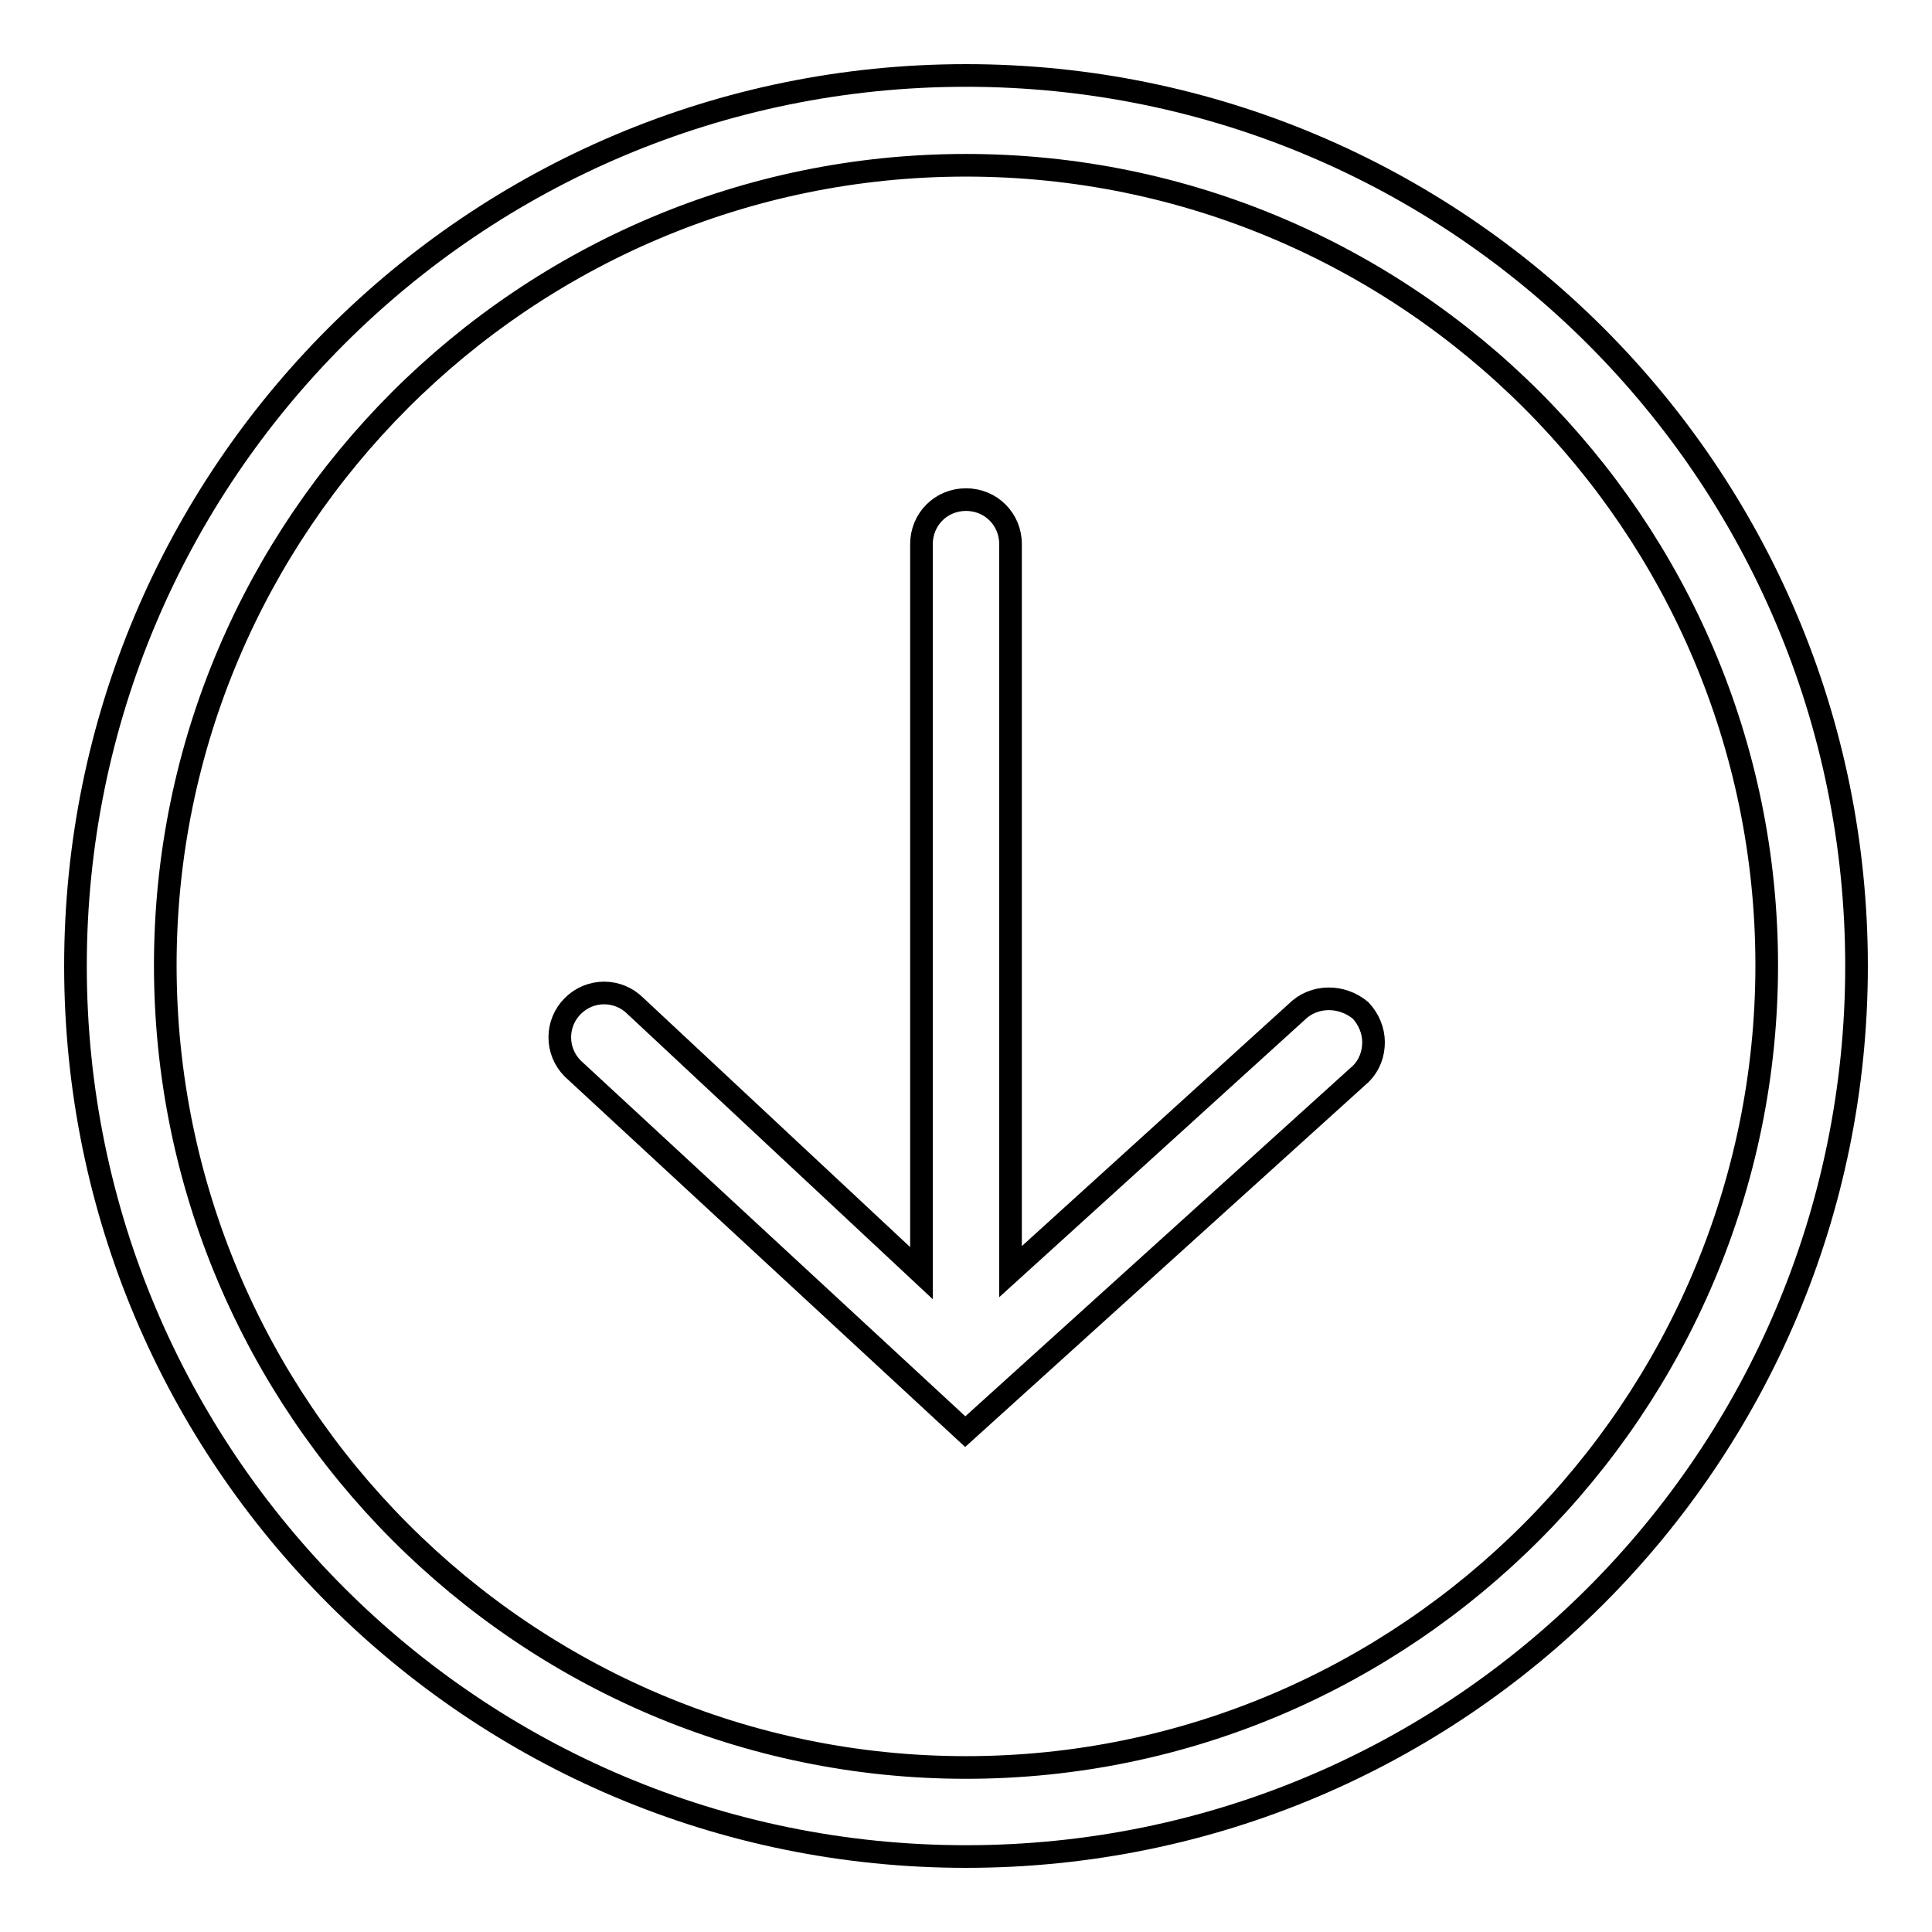 <?xml version="1.0" encoding="utf-8"?>
<!-- Svg Vector Icons : http://www.onlinewebfonts.com/icon -->
<!DOCTYPE svg PUBLIC "-//W3C//DTD SVG 1.1//EN" "http://www.w3.org/Graphics/SVG/1.1/DTD/svg11.dtd">
<svg version="1.1" xmlns="http://www.w3.org/2000/svg" xmlns:xlink="http://www.w3.org/1999/xlink" x="0px" y="0px" viewBox="0 0 256 256" enable-background="new 0 0 256 256" xml:space="preserve">
<g><g><path stroke-width="3" fill-opacity="0" stroke="#000000"  d="M128,10C62.8,10,10,62.8,10,128c0,65.2,52.8,118,118,118c65.2,0,118-52.8,118-118C246,62.8,193.2,10,128,10z M128,234.2c-58.5,0-106.1-47.8-106.1-106.3c0-58.4,47.6-106,106.1-106c58.5,0,106.1,47.6,106.1,106S186.5,234.2,128,234.2z M171.8,134.1l-37.9,34.4V72.1c0-3.3-2.6-5.9-5.9-5.9c-3.3,0-5.9,2.6-5.9,5.9v96.6l-37.9-35.4c-2.3-2.3-6-2.3-8.3,0c-2.3,2.3-2.3,6,0,8.3l52,48.1l52.4-47.4c1.2-1.2,1.7-2.7,1.7-4.2c0-1.5-0.6-3-1.7-4.2C177.8,131.8,174.1,131.8,171.8,134.1z"/></g></g>
</svg>